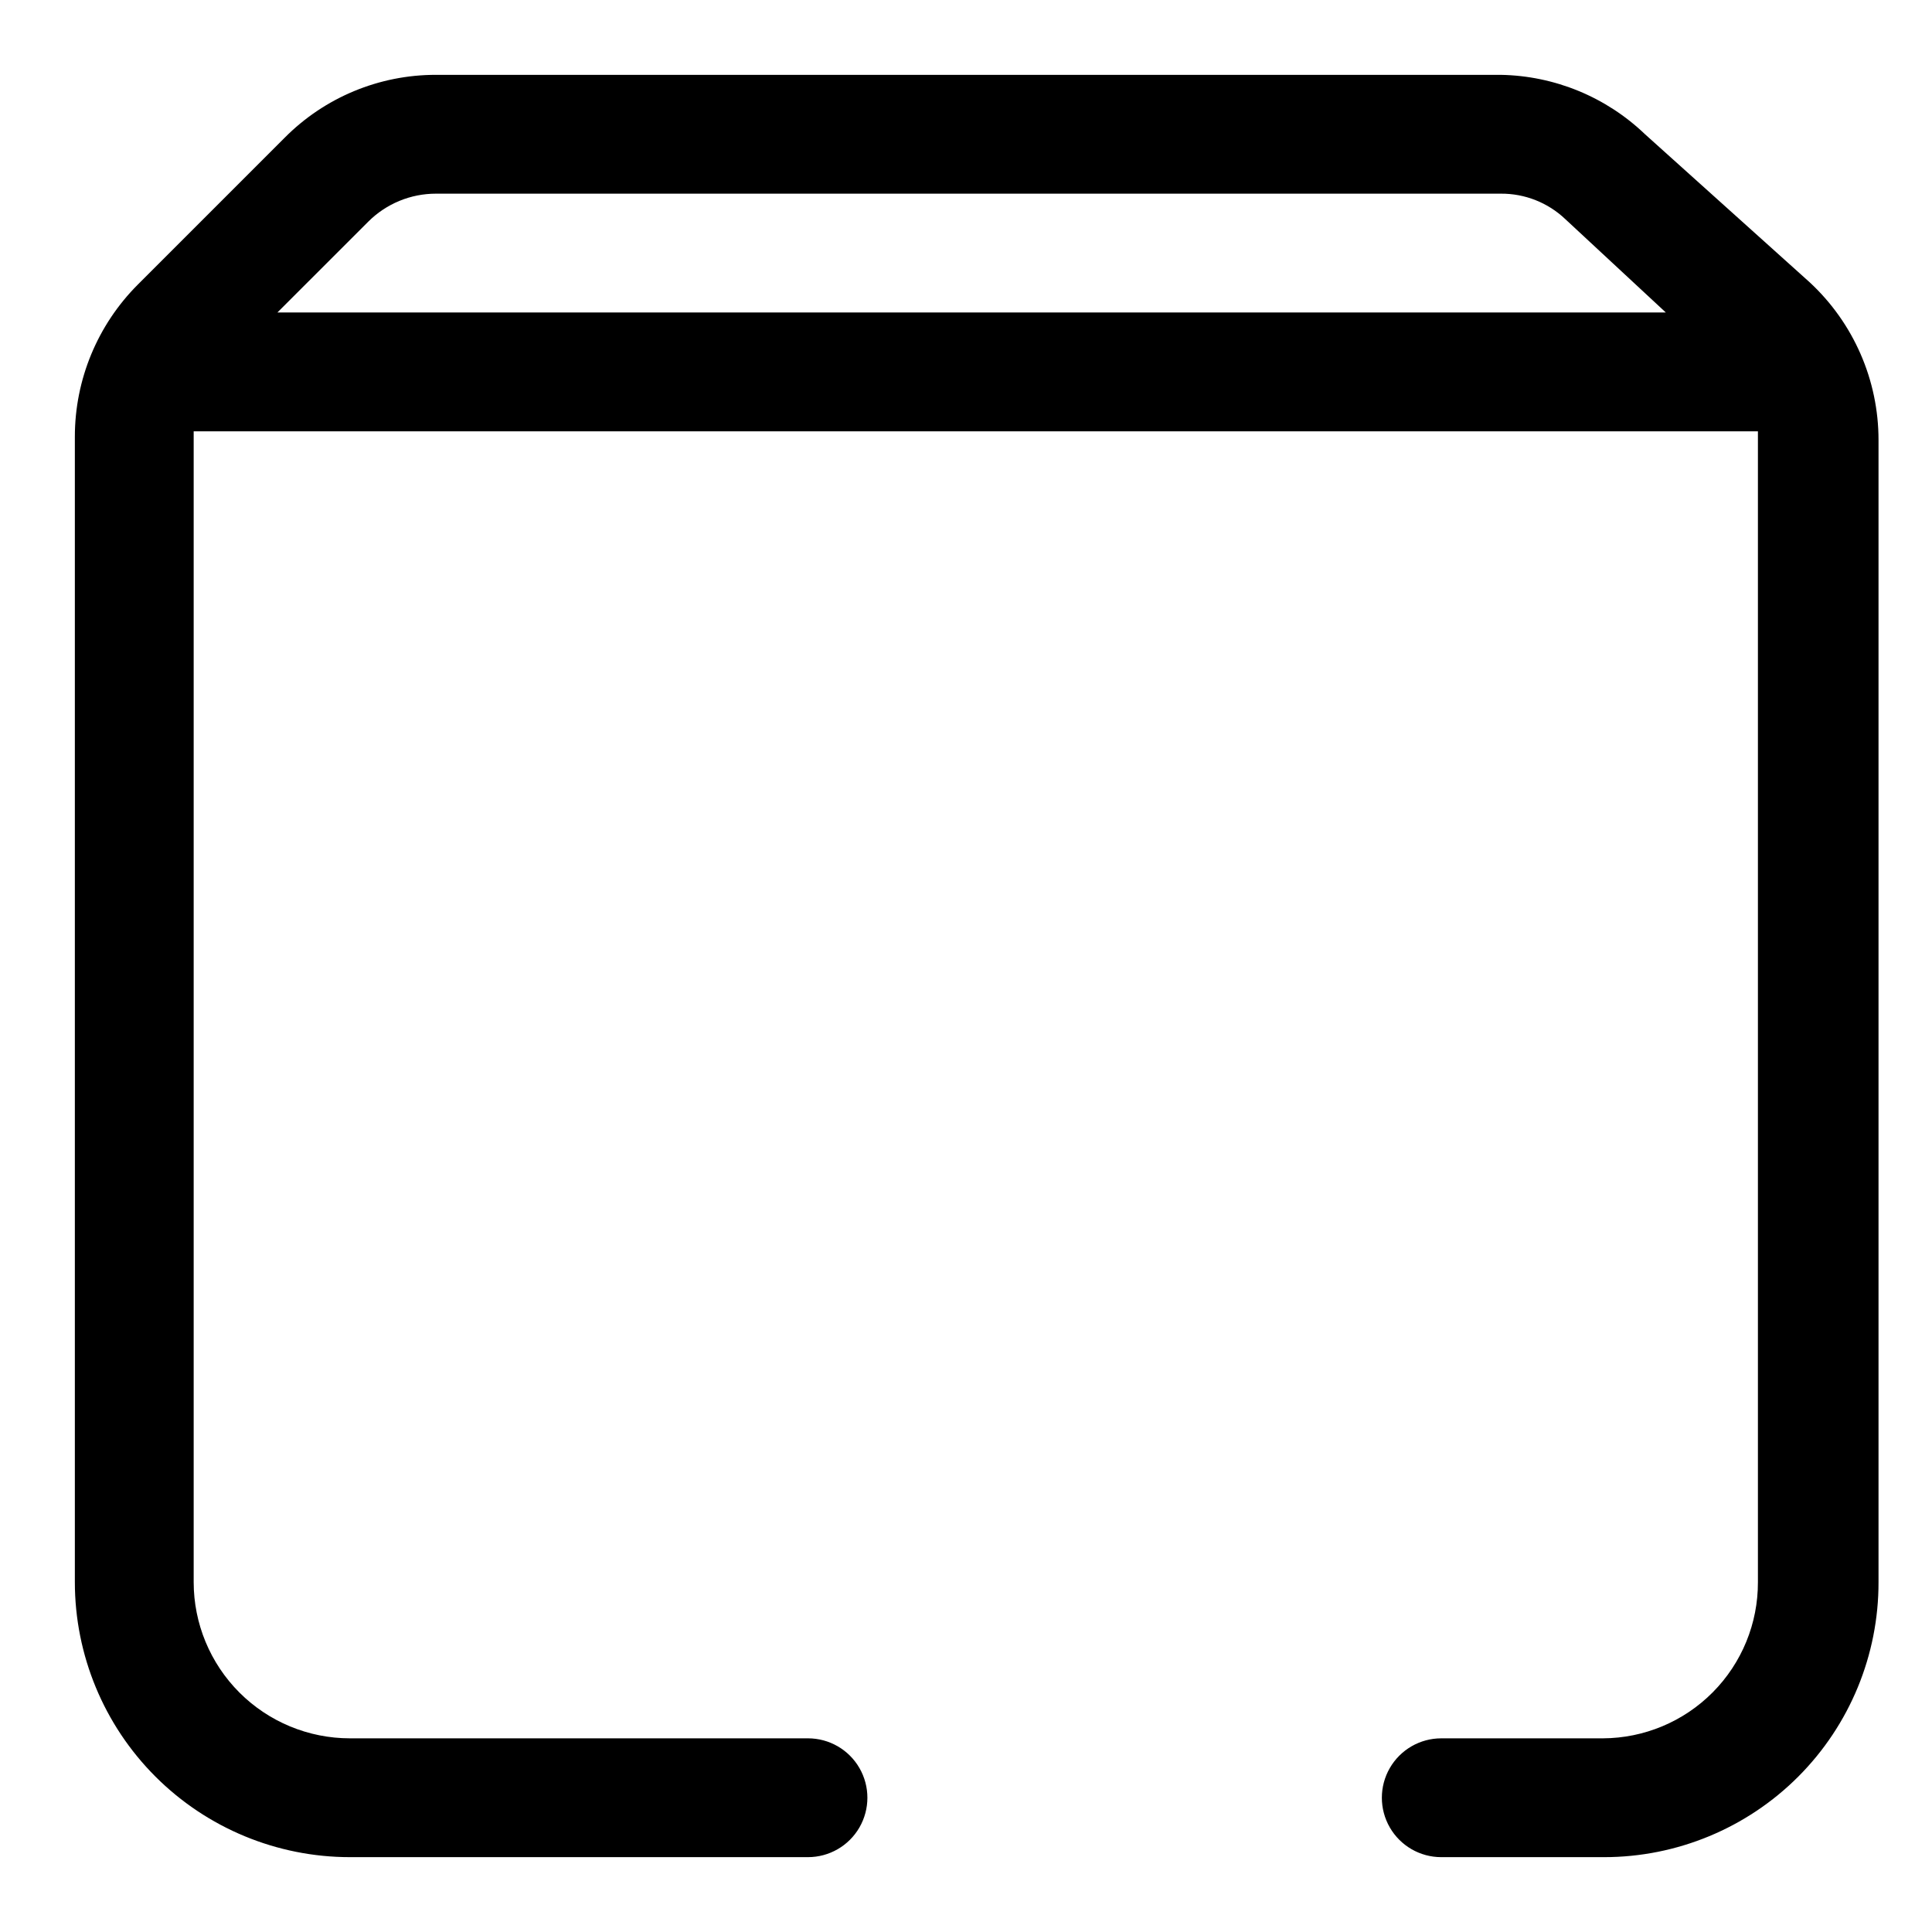 <?xml version="1.0" encoding="UTF-8"?>
<!-- Uploaded to: ICON Repo, www.svgrepo.com, Generator: ICON Repo Mixer Tools -->
<svg fill="#000000" width="800px" height="800px" version="1.1" viewBox="144 144 512 512" xmlns="http://www.w3.org/2000/svg">
 <path d="m579.95 179.58c-10.312-9.883-23.977-15.504-38.258-15.746h-282.13c-15.078-0.027-29.535 5.981-40.148 16.691l-38.887 38.887c-10.688 10.691-16.691 25.188-16.691 40.305v303.55c0 19.332 7.684 37.871 21.352 51.543 13.672 13.672 32.211 21.352 51.547 21.352h121.39c5.625 0 10.82-3 13.633-7.871 2.812-4.875 2.812-10.875 0-15.746-2.812-4.871-8.008-7.871-13.633-7.871h-121.39c-10.984 0-21.516-4.363-29.281-12.129s-12.129-18.297-12.129-29.277v-303.7-1.262h414.54v2.363 302.6c0.043 10.938-4.266 21.449-11.973 29.211-7.703 7.766-18.18 12.152-29.121 12.195h-42.824c-5.625 0-10.82 3-13.633 7.871-2.812 4.871-2.812 10.871 0 15.746 2.812 4.871 8.008 7.871 13.633 7.871h43.141c19.316 0 37.844-7.688 51.488-21.359 13.645-13.676 21.289-32.219 21.25-51.535v-302.6c0.02-15.895-6.602-31.078-18.266-41.879zm-338.34 23.145c4.766-4.75 11.219-7.414 17.949-7.402h282.13c6.383-0.059 12.539 2.371 17.16 6.773l26.609 24.715h-367.94z"/>
</svg>